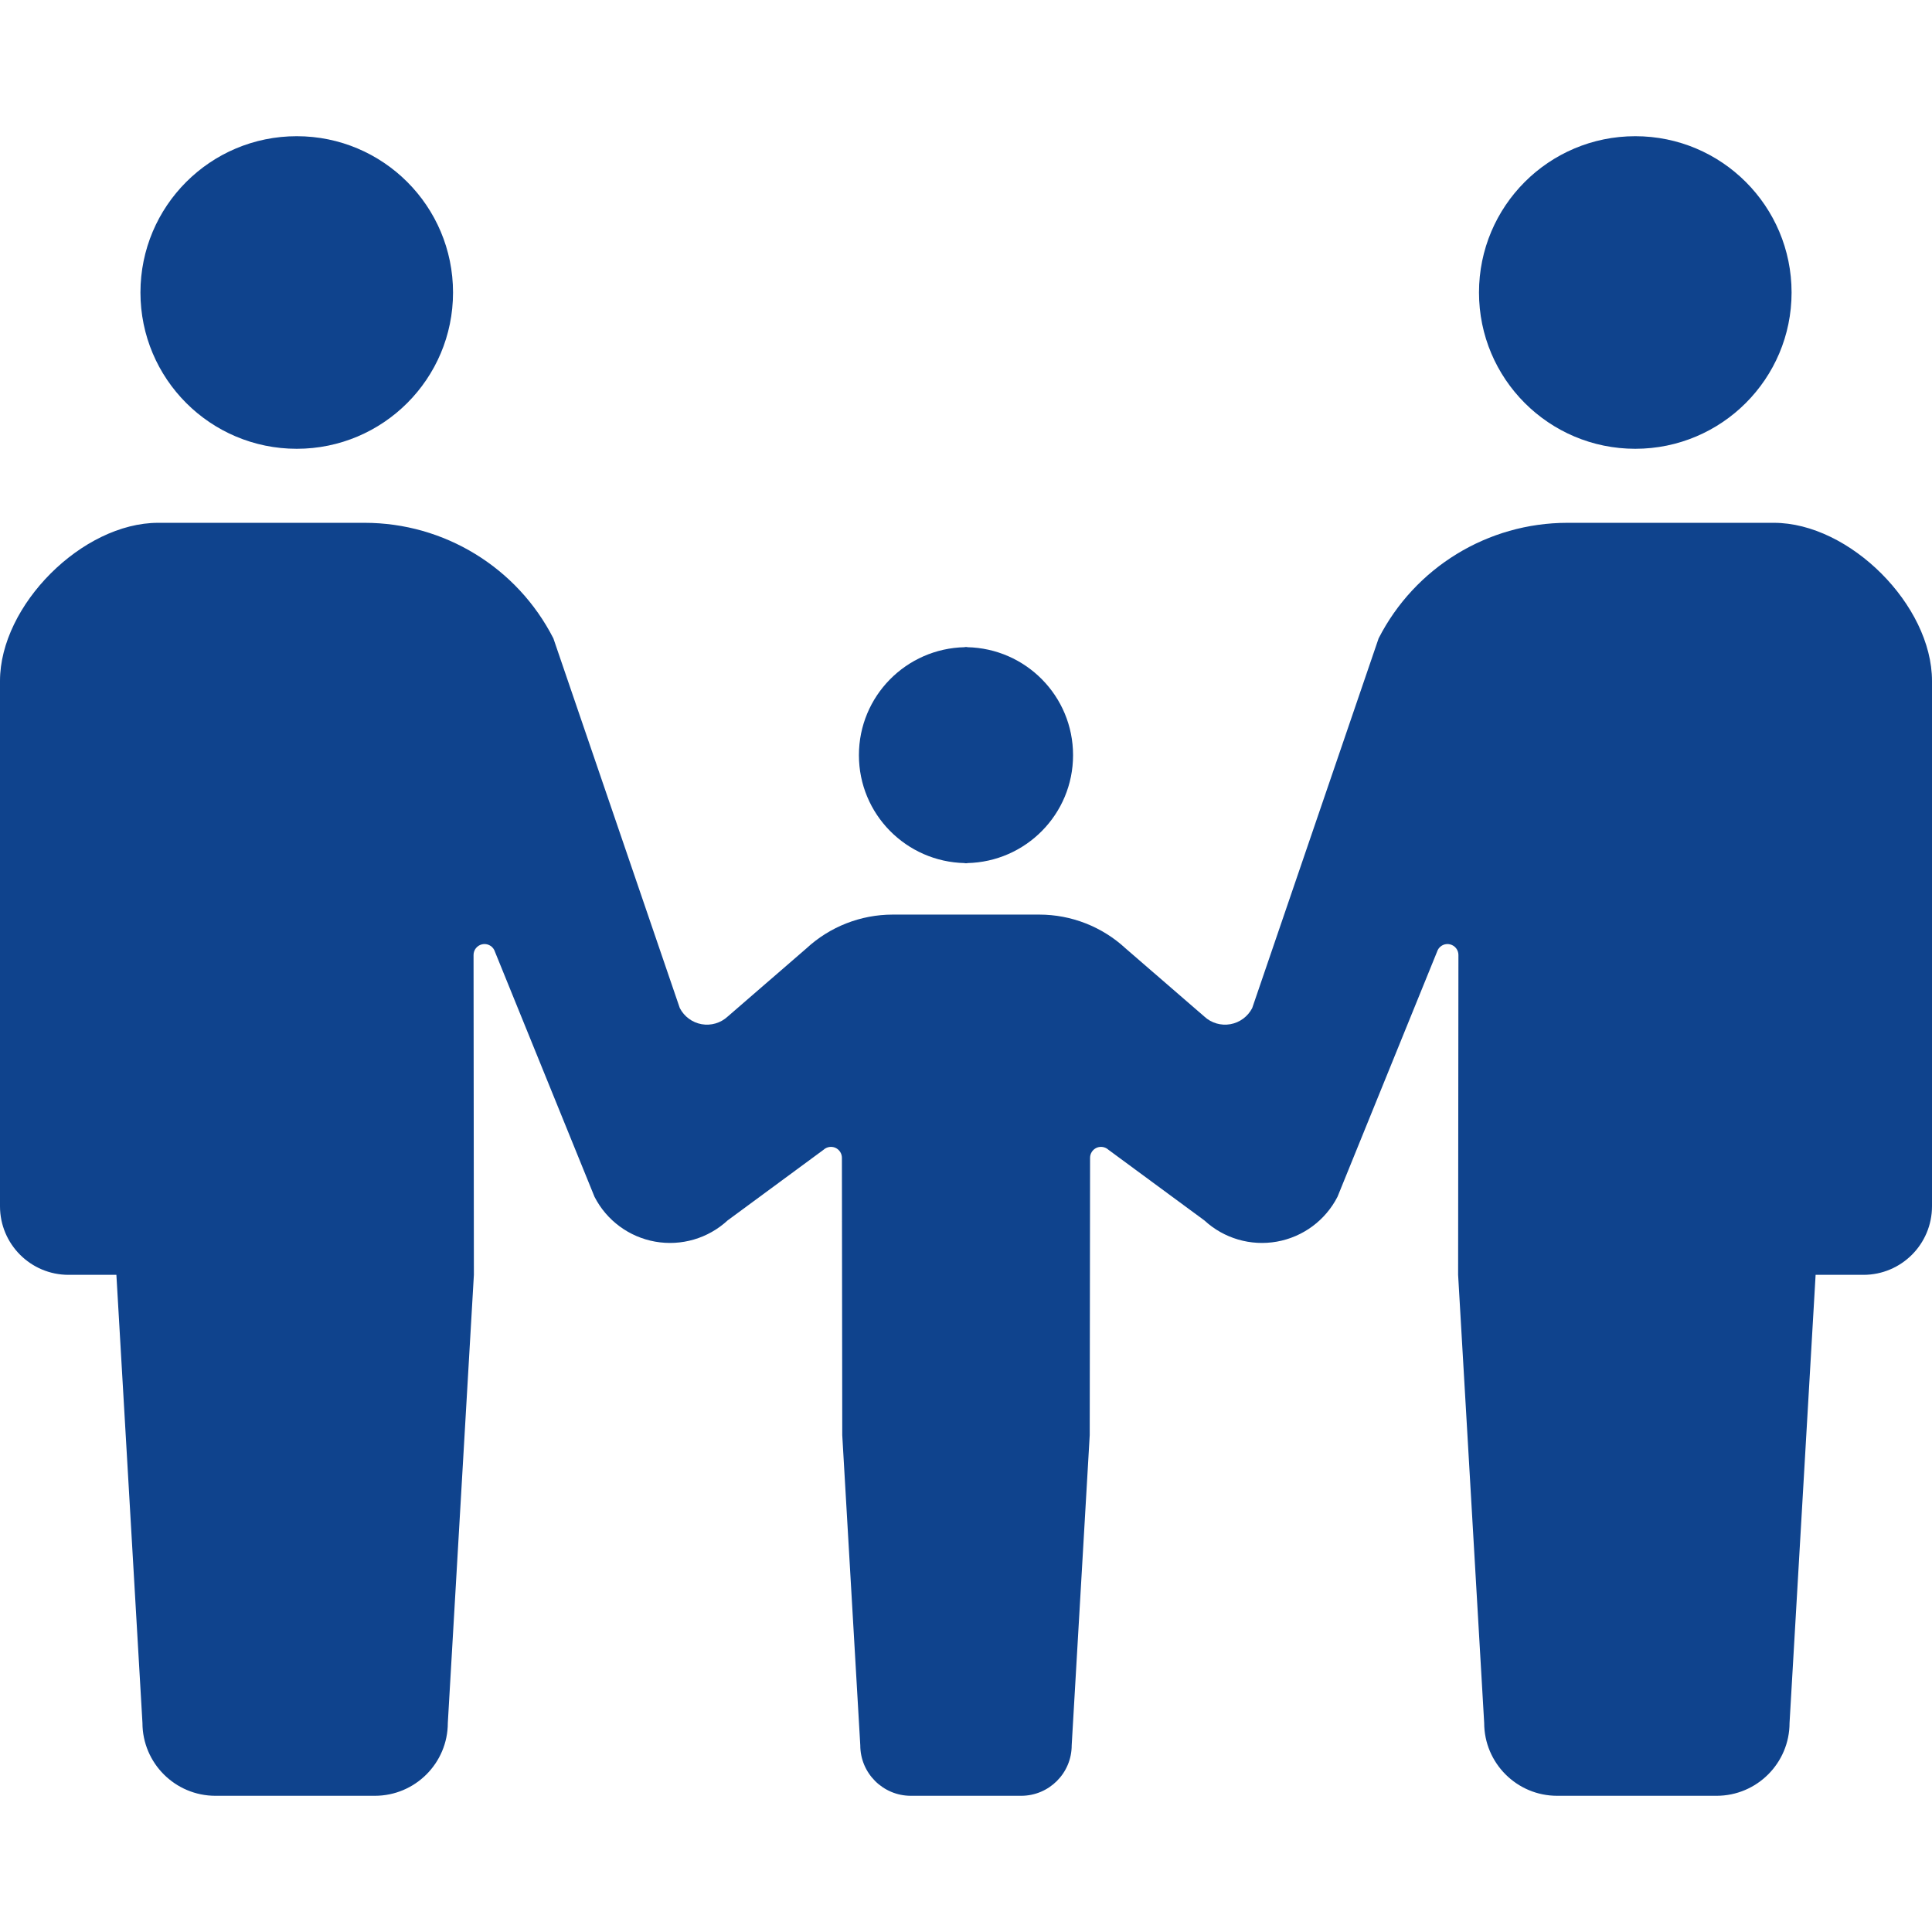 <svg width="82" height="82" viewBox="0 0 82 82" fill="none" xmlns="http://www.w3.org/2000/svg">
<path d="M12.595 19.048C16.259 19.048 19.228 16.077 19.228 12.415C19.228 8.749 16.259 5.781 12.595 5.781C8.929 5.781 5.961 8.749 5.961 12.415C5.961 16.077 8.929 19.048 12.595 19.048Z" fill="#0F438D"/>
<path d="M40.953 36.632V36.642C40.969 36.642 40.984 36.637 41 36.637C41.016 36.637 41.031 36.642 41.047 36.642V36.632C43.539 36.581 45.544 34.554 45.544 32.052C45.544 29.546 43.539 27.519 41.047 27.469V27.459C41.031 27.459 41.016 27.463 41 27.463C40.984 27.463 40.969 27.459 40.953 27.459V27.469C38.46 27.519 36.455 29.546 36.455 32.052C36.455 34.554 38.46 36.581 40.953 36.632Z" fill="#0F438D"/>
<path d="M69.406 19.048C73.071 19.048 76.04 16.077 76.04 12.415C76.04 8.749 73.071 5.781 69.406 5.781C65.741 5.781 62.773 8.749 62.773 12.415C62.773 16.077 65.741 19.048 69.406 19.048Z" fill="#0F438D"/>
<path d="M75.289 22.19H69.473H66.526C63.146 22.19 60.05 24.085 58.513 27.094L53.148 42.784C52.964 43.144 52.62 43.399 52.221 43.47C51.822 43.541 51.412 43.421 51.114 43.144L47.776 40.255C46.778 39.331 45.469 38.818 44.109 38.818H41H37.891C36.531 38.818 35.222 39.331 34.224 40.255L30.887 43.144C30.588 43.421 30.179 43.541 29.779 43.47C29.38 43.399 29.037 43.144 28.852 42.784L23.487 27.094C21.95 24.085 18.855 22.19 15.475 22.19H12.527H6.711C3.497 22.19 0 25.687 0 28.902V51.198C0 52.805 1.302 54.108 2.909 54.108C3.7 54.108 2.909 54.108 4.94 54.108L6.046 73.123C6.046 74.832 7.434 76.219 9.144 76.219C9.865 76.219 11.196 76.219 12.527 76.219C13.857 76.219 15.188 76.219 15.909 76.219C17.619 76.219 19.007 74.832 19.007 73.123L20.113 54.108L20.099 40.532C20.099 40.318 20.245 40.133 20.455 40.081C20.665 40.031 20.879 40.13 20.977 40.321L25.233 50.796C25.746 51.798 26.698 52.502 27.807 52.699C28.916 52.896 30.053 52.564 30.88 51.8L34.952 48.801C35.089 48.675 35.286 48.643 35.454 48.714C35.624 48.79 35.733 48.957 35.733 49.14L35.748 60.913L36.513 74.076C36.513 75.259 37.474 76.219 38.659 76.219C39.157 76.219 40.078 76.219 41 76.219C41.921 76.219 42.843 76.219 43.341 76.219C44.525 76.219 45.486 75.259 45.486 74.076L46.251 60.913L46.266 49.14C46.266 48.957 46.375 48.79 46.545 48.714C46.714 48.643 46.911 48.675 47.047 48.801L51.12 51.8C51.947 52.564 53.084 52.896 54.193 52.699C55.301 52.502 56.253 51.798 56.767 50.796L61.023 40.321C61.12 40.13 61.335 40.031 61.544 40.081C61.754 40.133 61.9 40.318 61.9 40.532L61.887 54.108L62.993 73.123C62.993 74.832 64.38 76.219 66.09 76.219C66.812 76.219 68.143 76.219 69.473 76.219C70.804 76.219 72.134 76.219 72.856 76.219C74.566 76.219 75.954 74.832 75.954 73.123L77.06 54.108C79.091 54.108 78.3 54.108 79.091 54.108C80.698 54.108 82 52.805 82 51.198V28.902C82 25.687 78.503 22.19 75.289 22.19Z" fill="#0F438D"/>
</svg>
